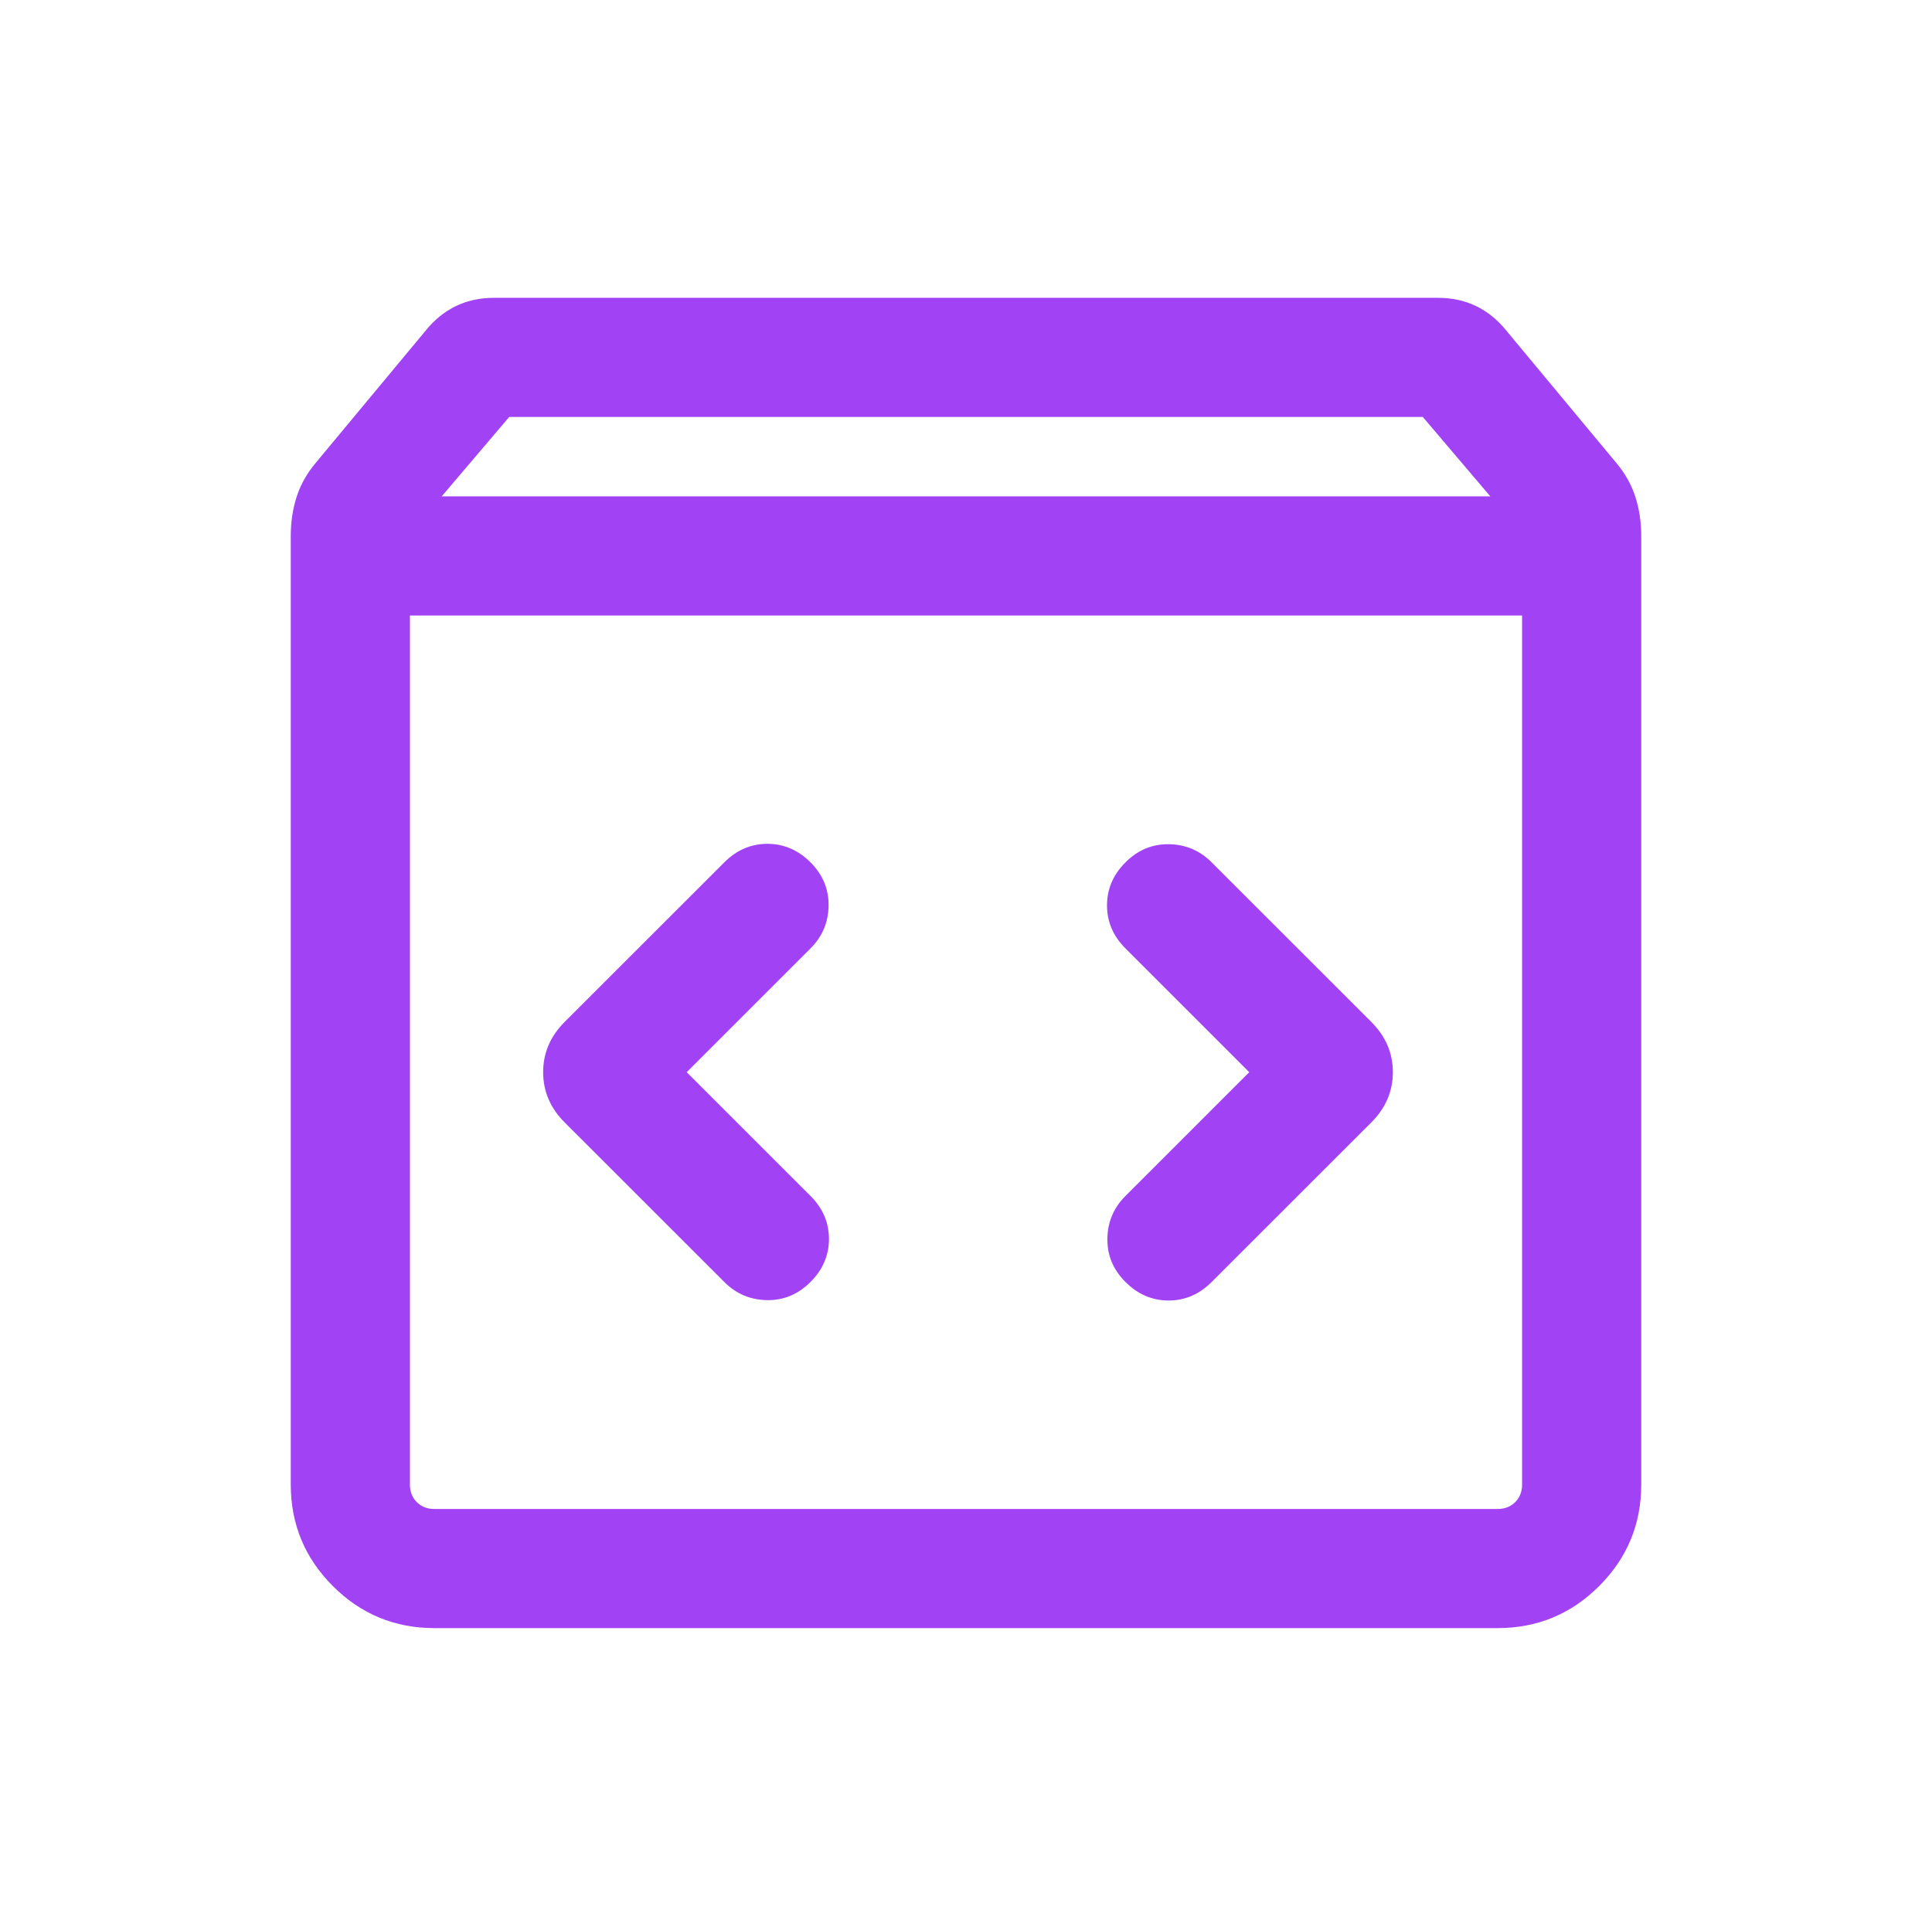 <svg width="76" height="75" viewBox="0 0 76 75" fill="none" xmlns="http://www.w3.org/2000/svg">
<g clip-path="url(#clip0_590_162528)">
<mask id="mask0_590_162528" style="mask-type:alpha" maskUnits="userSpaceOnUse" x="0" y="0" width="76" height="75">
<rect x="0.5" width="75" height="75" fill="#D9D9D9"/>
</mask>
<g mask="url(#mask0_590_162528)">
<path d="M17.087 64.062C15.528 64.062 14.197 63.511 13.093 62.407C11.989 61.303 11.438 59.972 11.438 58.413V21.094C11.438 20.545 11.515 20.03 11.669 19.549C11.823 19.069 12.075 18.622 12.423 18.209L16.738 13.017C17.087 12.584 17.485 12.26 17.934 12.044C18.383 11.827 18.881 11.719 19.43 11.719H56.569C57.118 11.719 57.617 11.827 58.066 12.044C58.515 12.26 58.913 12.584 59.262 13.017L63.577 18.209C63.925 18.622 64.177 19.069 64.331 19.549C64.485 20.03 64.562 20.545 64.562 21.094V58.413C64.562 59.972 64.011 61.303 62.907 62.407C61.803 63.511 60.472 64.062 58.913 64.062H17.087ZM17.375 19.531H58.625L55.969 16.406H20.031L17.375 19.531ZM17.087 59.375H58.913C59.194 59.375 59.425 59.285 59.605 59.105C59.785 58.925 59.875 58.694 59.875 58.413V24.219H16.125V58.413C16.125 58.694 16.215 58.925 16.395 59.105C16.576 59.285 16.806 59.375 17.087 59.375ZM49.142 42.188L44.274 47.056C43.81 47.52 43.572 48.08 43.562 48.735C43.552 49.39 43.789 49.96 44.274 50.444C44.759 50.929 45.324 51.172 45.969 51.172C46.614 51.172 47.178 50.929 47.663 50.444L53.944 44.165C54.508 43.6 54.791 42.941 54.791 42.188C54.791 41.434 54.508 40.775 53.944 40.21L47.663 33.931C47.199 33.466 46.639 33.228 45.984 33.218C45.329 33.208 44.759 33.446 44.274 33.931C43.789 34.415 43.547 34.98 43.547 35.625C43.547 36.27 43.789 36.835 44.274 37.319L49.142 42.188ZM27.014 42.188L31.882 37.319C32.347 36.855 32.584 36.295 32.594 35.64C32.604 34.985 32.367 34.415 31.882 33.931C31.397 33.446 30.832 33.203 30.188 33.203C29.543 33.203 28.978 33.446 28.493 33.931L22.212 40.21C21.648 40.775 21.366 41.434 21.366 42.188C21.366 42.941 21.648 43.6 22.212 44.165L28.493 50.444C28.958 50.909 29.517 51.147 30.173 51.157C30.827 51.167 31.397 50.929 31.882 50.444C32.367 49.96 32.609 49.395 32.609 48.75C32.609 48.105 32.367 47.54 31.882 47.056L27.014 42.188Z" fill="#A142F4"/>
</g>
</g>
<defs>
<clipPath id="clip0_590_162528">
<rect width="75" height="75" fill="white" transform="translate(0.5)"/>
</clipPath>
</defs>
</svg>
